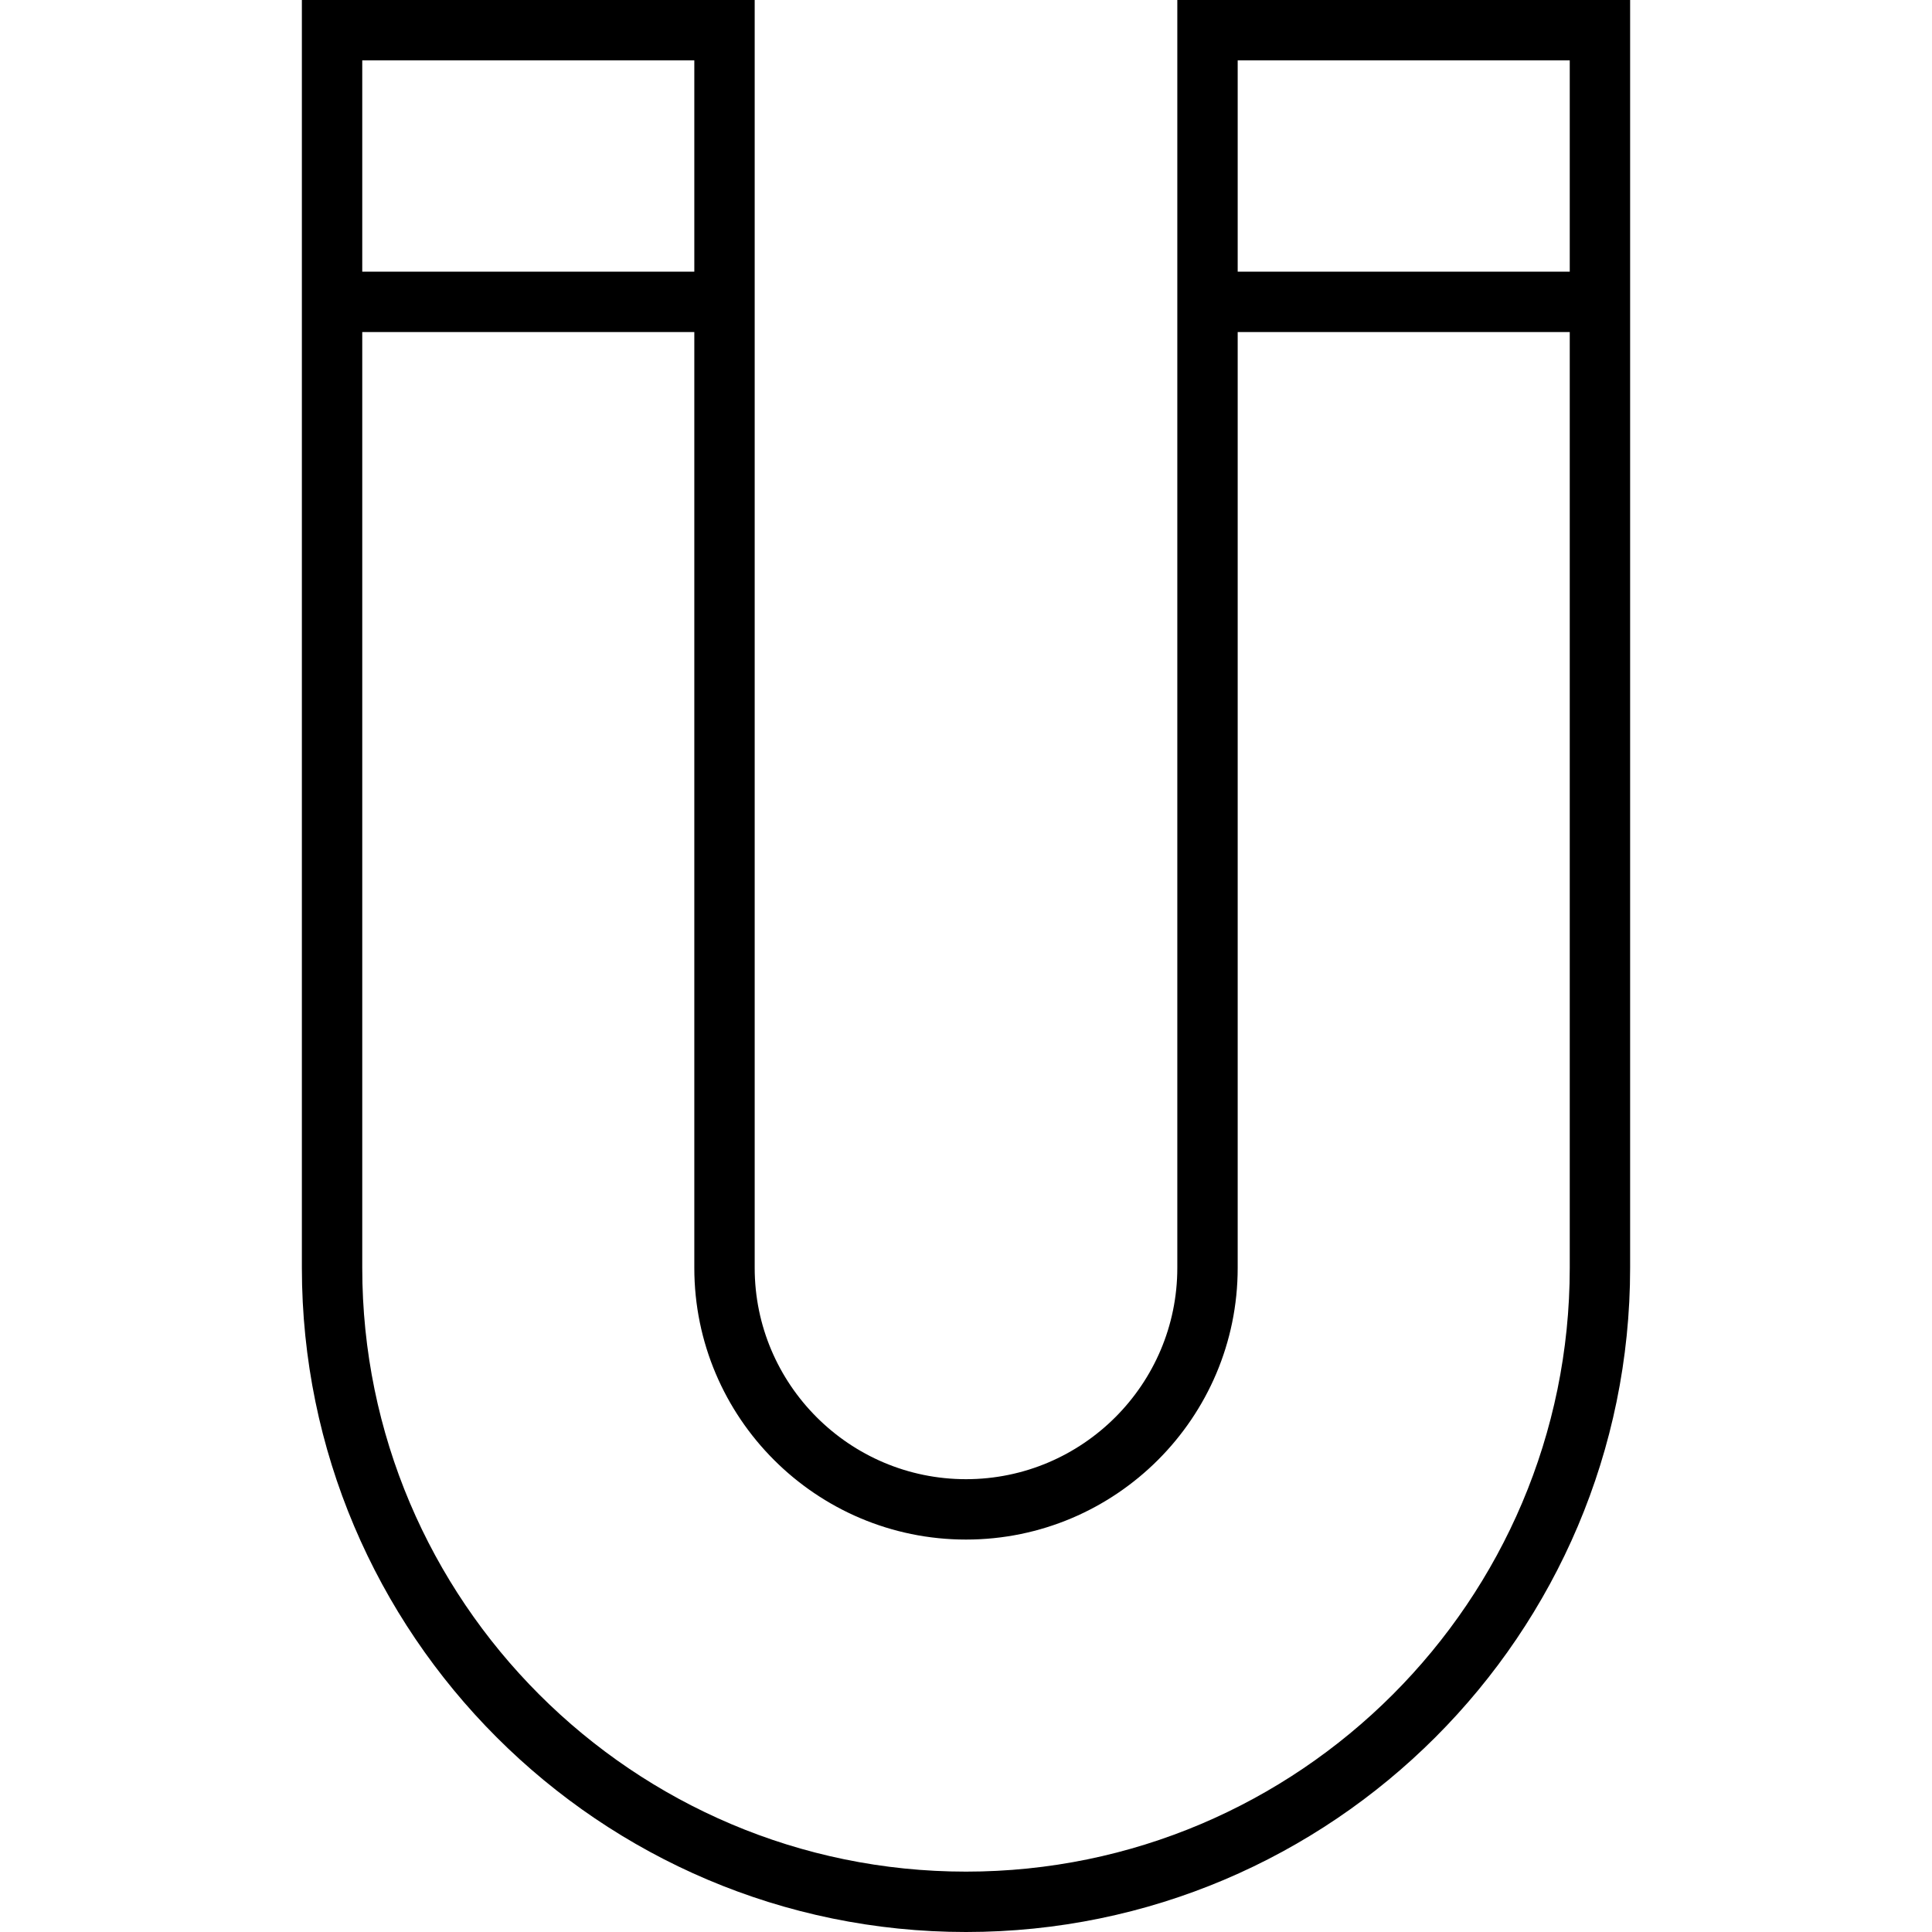 <svg version="1.1" id="Layer_1" xmlns="http://www.w3.org/2000/svg" xmlns:xlink="http://www.w3.org/1999/xlink" x="0px" y="0px"
	   viewBox="0 0 64 64" enable-background="new 0 0 64 64" xml:space="preserve">
<g>
	<path d="M10,0v42c0,12.131,9.869,22,22,22s22-9.869,22-22V0H39v42c0,3.859-3.141,7-7,7s-7-3.141-7-7V0H10z M23,2v7H12V2H23z M52,2
		v7H41V2H52z M32,51c4.963,0,9-4.037,9-9V11h11v31c0,11.028-8.972,20-20,20s-20-8.972-20-20V11h11v31C23,46.963,27.037,51,32,51z"/>
</g>
</svg>
